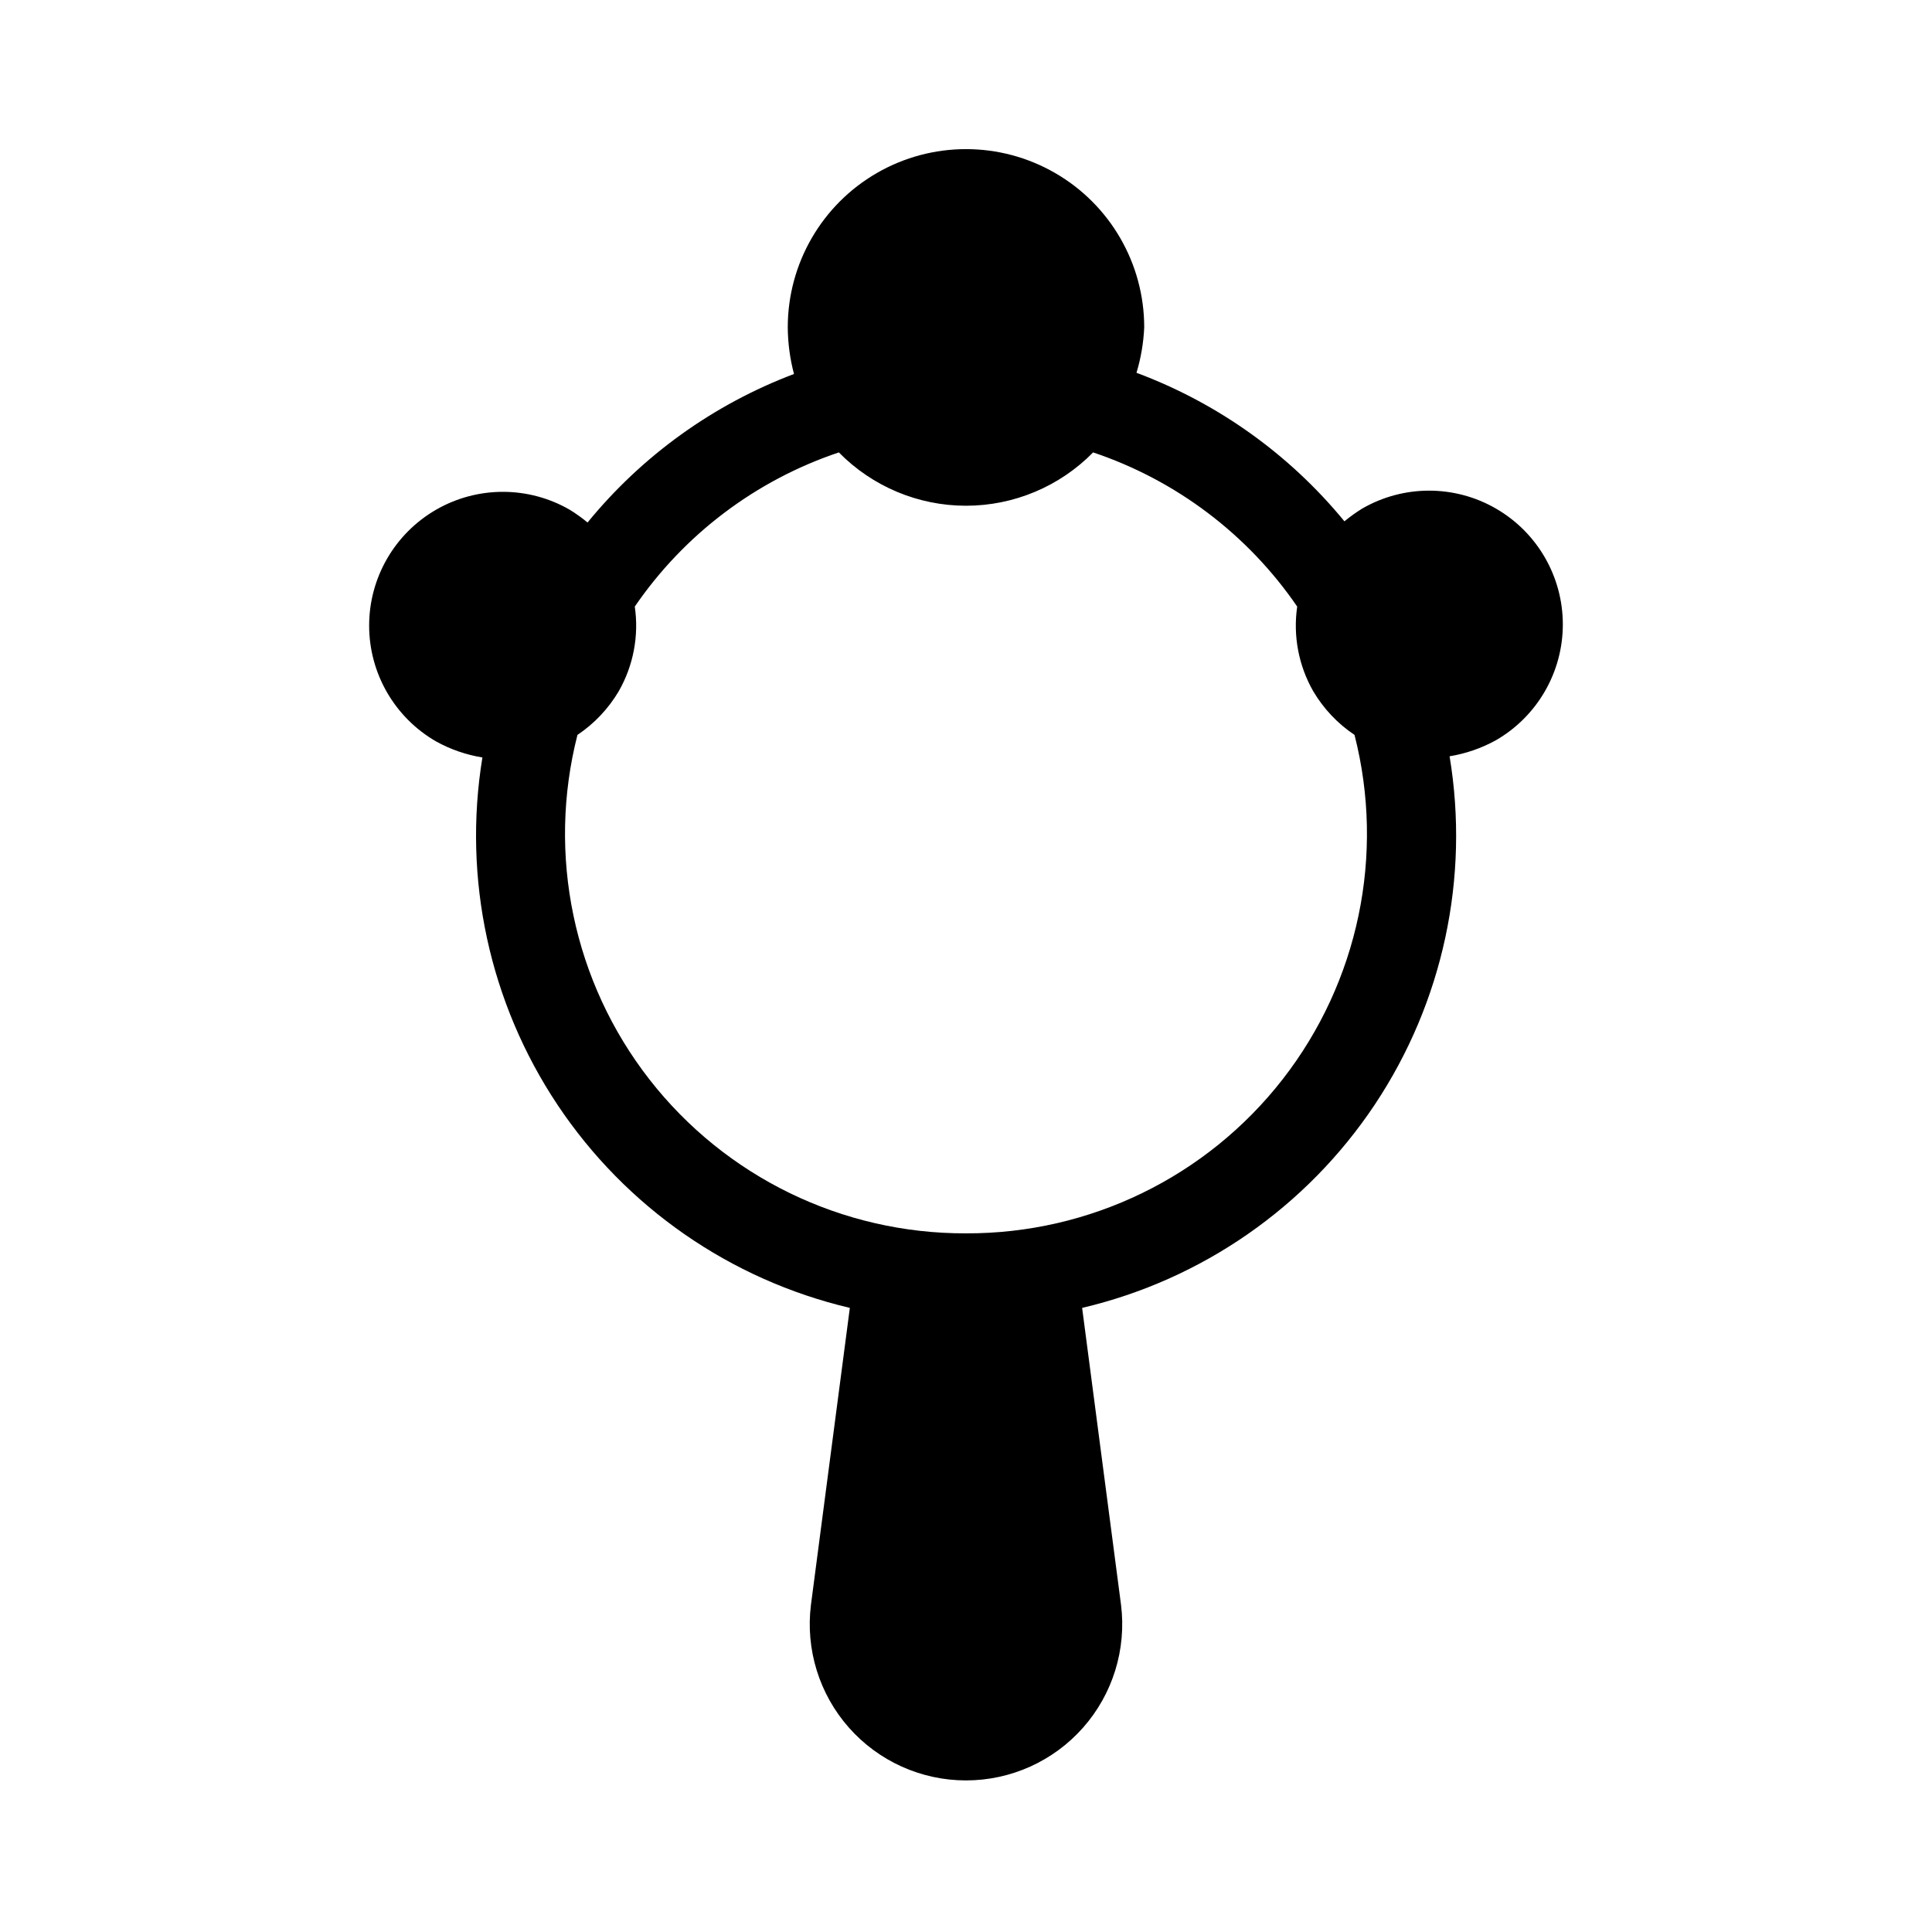 <?xml version="1.0" encoding="UTF-8"?>
<!-- Uploaded to: SVG Repo, www.svgrepo.com, Generator: SVG Repo Mixer Tools -->
<svg fill="#000000" width="800px" height="800px" version="1.1" viewBox="144 144 512 512" xmlns="http://www.w3.org/2000/svg">
 <path d="m505.01 278.77c-1.648 1.02-3.227 2.148-4.723 3.387-14.566-17.762-33.582-31.344-55.105-39.363 1.18-3.914 1.867-7.957 2.047-12.043 0-16.875-9.004-32.469-23.617-40.902-14.613-8.438-32.617-8.438-47.23 0-14.613 8.434-23.617 24.027-23.617 40.902 0.027 4.172 0.582 8.324 1.652 12.359-21.379 8.082-40.25 21.656-54.711 39.359-1.492-1.234-3.07-2.367-4.723-3.383-10.969-6.328-24.477-6.324-35.441 0.008-10.965 6.336-17.719 18.039-17.715 30.703s6.766 24.359 17.734 30.688c3.816 2.113 7.973 3.551 12.281 4.254-5.254 32.125 1.875 65.047 19.949 92.117 18.07 27.074 45.742 46.281 77.426 53.75l-10.312 78.719c-1.461 11.781 2.203 23.621 10.062 32.516 7.859 8.895 19.16 13.988 31.031 13.988 11.867 0 23.168-5.094 31.027-13.988 7.859-8.895 11.523-20.734 10.062-32.516l-10.312-78.719c31.746-7.469 59.469-26.723 77.551-53.867 18.078-27.145 25.168-60.145 19.828-92.316 4.305-0.703 8.461-2.141 12.277-4.25 10.969-6.328 17.73-18.027 17.734-30.691 0.004-12.66-6.75-24.363-17.711-30.699-10.965-6.336-24.477-6.34-35.445-0.012zm-105.01 192.08c-32.77 0.117-63.746-14.941-83.891-40.785s-27.191-59.559-19.078-91.309c4.469-2.988 8.207-6.945 10.941-11.57 3.887-6.797 5.383-14.691 4.254-22.438 13.105-19.137 32.09-33.477 54.078-40.855 8.883 9.039 21.023 14.133 33.695 14.133s24.809-5.094 33.691-14.133c21.988 7.379 40.973 21.719 54.082 40.855-1.129 7.746 0.367 15.641 4.25 22.438 2.734 4.625 6.473 8.582 10.941 11.57 8.113 31.75 1.07 65.465-19.078 91.309-20.145 25.844-51.121 40.902-83.887 40.785z"/>
</svg>